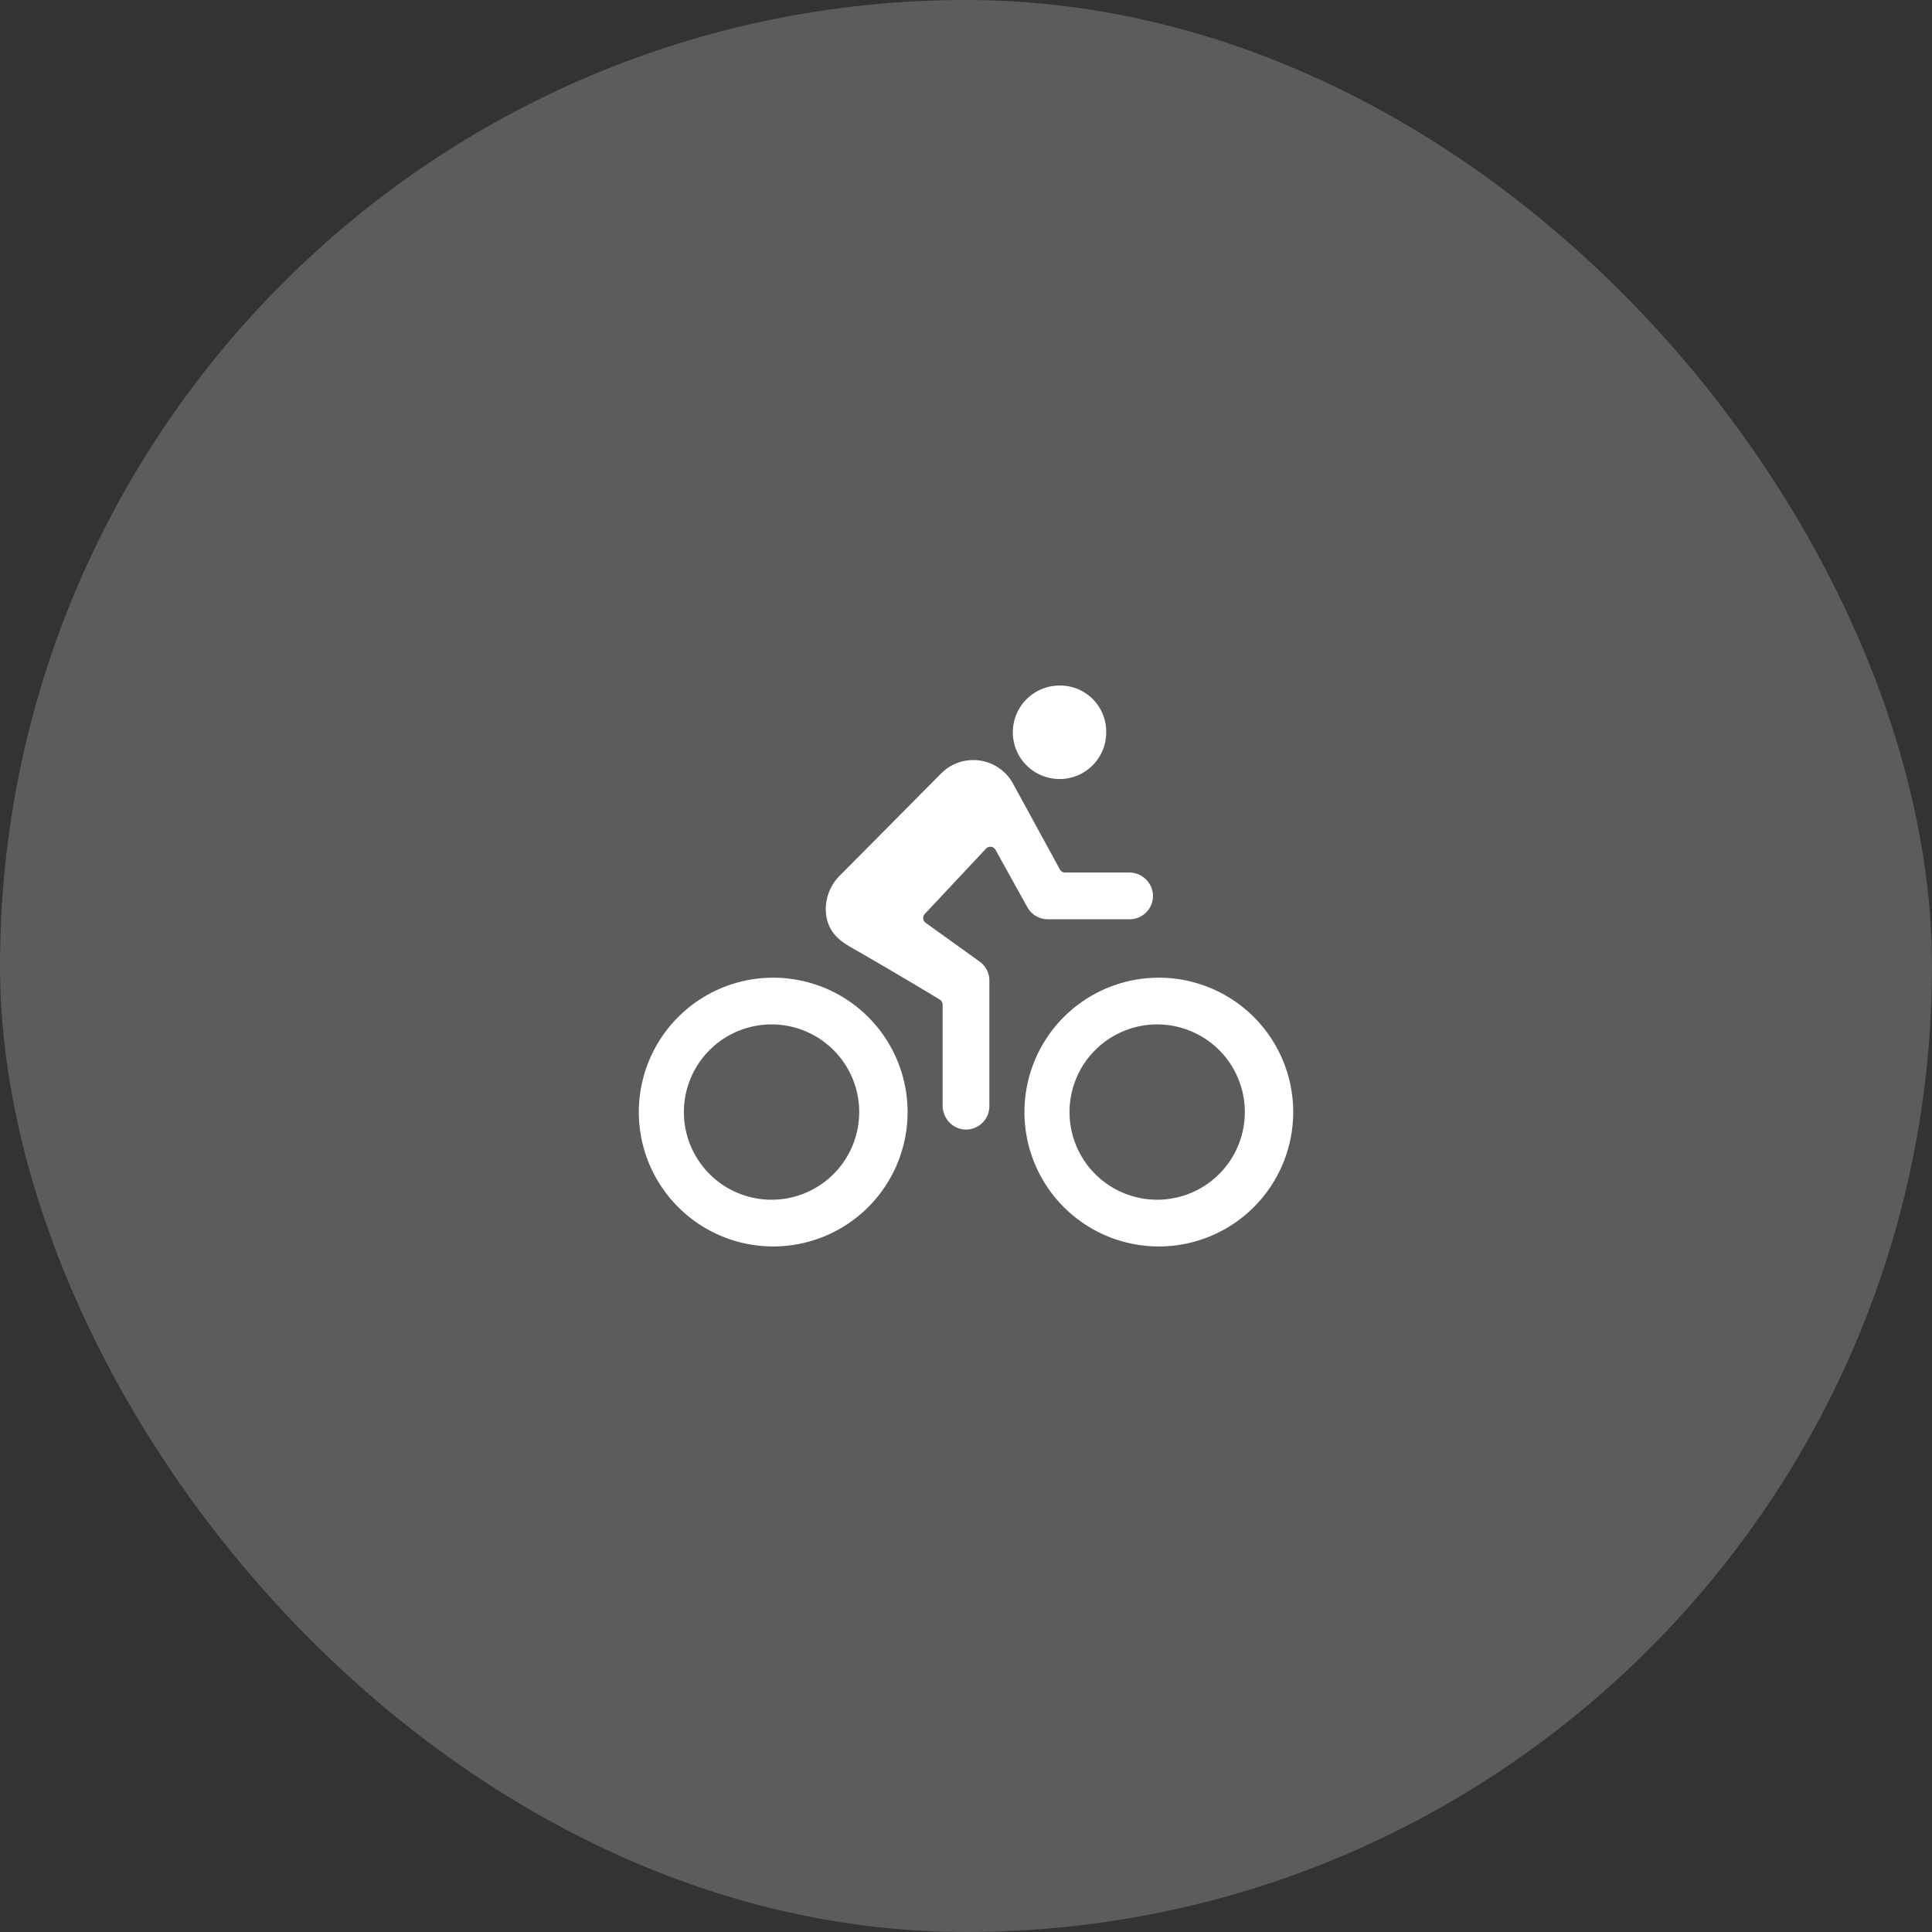 <svg fill="none" height="62" viewBox="0 0 62 62" width="62" xmlns="http://www.w3.org/2000/svg"><rect x="0" y="0" width="62" height="62" fill="#333333" stroke="none"/><g fill="#fff"><rect fill-opacity=".2" height="62" rx="31" width="62"/><path d="m37.188 40a4.312 4.312 0 1 1 0-8.625 4.312 4.312 0 0 1 0 8.625zm0-7.125a2.813 2.813 0 1 0 0 5.625 2.813 2.813 0 0 0 0-5.625zm-12.375 7.125a4.312 4.312 0 1 1 0-8.625 4.312 4.312 0 0 1 0 8.625zm0-7.125a2.813 2.813 0 1 0 0 5.625 2.813 2.813 0 0 0 0-5.625zm9.186-7.875a1.494 1.494 0 0 0 1.5-1.505 1.477 1.477 0 0 0 -1.491-1.495 1.5 1.5 0 0 0 -.01 3z"/><path d="m36.229 28h-2.051a.187.187 0 0 1 -.165-.098l-1.488-2.726a1.453 1.453 0 0 0 -2.314-.363l-3.275 3.3c-.275.28-.431.657-.436 1.05 0 .815.59 1.106.867 1.27a149.03 149.03 0 0 1 2.793 1.645.188.188 0 0 1 .09.16v3.24c0 .404.31.75.714.77a.751.751 0 0 0 .786-.748v-4.031a.75.75 0 0 0 -.312-.61l-1.735-1.247a.189.189 0 0 1 -.068-.213.189.189 0 0 1 .041-.068l1.969-2.1a.188.188 0 0 1 .3.037l1.024 1.846a.75.75 0 0 0 .656.386h2.625a.75.75 0 0 0 .75-.786.765.765 0 0 0 -.771-.714z"/></g></svg>
